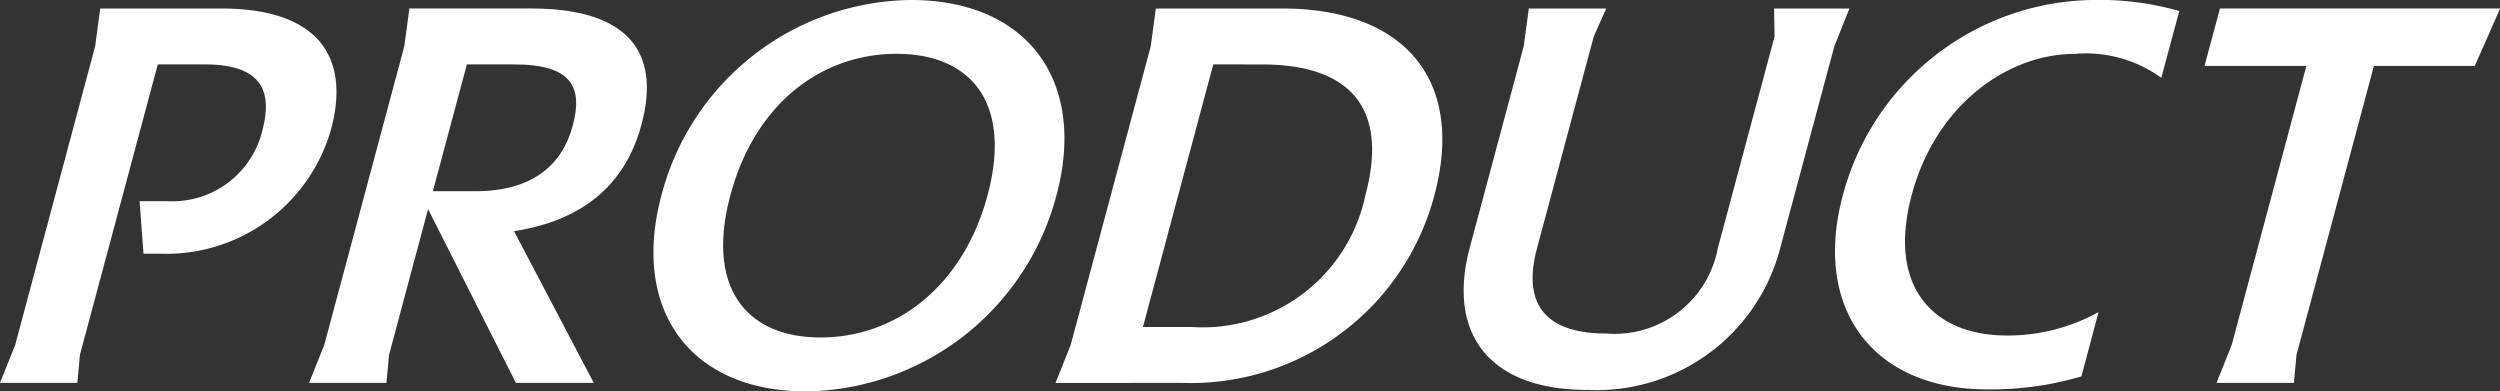 <svg xmlns="http://www.w3.org/2000/svg" width="97.254" height="15.227" viewBox="0 0 97.254 15.227">
  <rect x="0" y="0" width="97.254" height="15.227" fill="#333333" stroke="none"/>
  <g id="Group_19795" data-name="Group 19795" transform="translate(6279.345 20686.938)">
    <path id="Path_51339" data-name="Path 51339" d="M3.7,396.505l.2-1.475h4.72c3.672,0,5.035,1.806,4.259,4.7a6.664,6.664,0,0,1-6.715,4.836H5.583l-.153-2.04H6.538a3.6,3.6,0,0,0,3.665-2.738c.411-1.535-.006-2.583-2.239-2.583H6.138l-3.029,11.3-.1,1.087H0l.591-1.475Z" transform="translate(-6279.345 -21081.637)" fill="#fff"/>
    <path id="Path_51340" data-name="Path 51340" d="M18.558,396.505l.2-1.476H23.5c3.67,0,5.066,1.612,4.289,4.506-.644,2.409-2.344,3.749-4.96,4.157l3.1,5.9H22.9l-3.415-6.758-1.519,5.671-.1,1.087H14.856l.591-1.476Zm2.436.7-1.322,4.933h1.65c2.234,0,3.383-1.03,3.789-2.544s-.04-2.389-2.273-2.389Z" transform="translate(-6282.177 -21081.637)" fill="#fff"/>
    <path id="Path_51341" data-name="Path 51341" d="M47.087,402.215a10.222,10.222,0,0,1-9.737,7.632c-4.509,0-6.826-3.165-5.63-7.632a10.153,10.153,0,0,1,9.708-7.594c4.506,0,6.855,3.127,5.659,7.594m-12.685,0c-.958,3.573.6,5.534,3.509,5.534s5.537-1.961,6.495-5.534-.626-5.5-3.539-5.5-5.508,1.923-6.465,5.5" transform="translate(-6285.333 -21081.559)" fill="#fff"/>
    <path id="Path_51342" data-name="Path 51342" d="M50.736,409.595l.589-1.476,3.113-11.613.2-1.476h4.915c4.778,0,7.117,2.8,5.921,7.264a9.8,9.8,0,0,1-9.824,7.3Zm6.136-12.39-2.736,10.215h1.9a6.469,6.469,0,0,0,6.754-5.126c.958-3.573-.793-5.088-4.018-5.088Z" transform="translate(-6289.019 -21081.637)" fill="#fff"/>
    <path id="Path_51343" data-name="Path 51343" d="M72.688,396.505l.2-1.475H75.9l-.486,1.088-2.206,8.233c-.645,2.409.586,3.322,2.684,3.322a4.089,4.089,0,0,0,4.349-3.322l2.207-8.233-.021-1.088H85.36l-.589,1.475-2.093,7.807a7.38,7.38,0,0,1-7.529,5.554c-3.75,0-5.469-2.137-4.554-5.554Z" transform="translate(-6292.759 -21081.637)" fill="#fff"/>
    <path id="Path_51344" data-name="Path 51344" d="M97.787,409.264a12.52,12.52,0,0,1-3.67.505c-4.391,0-6.806-3.088-5.61-7.554a10.212,10.212,0,0,1,9.668-7.594,11.392,11.392,0,0,1,3.42.428l-.7,2.6a5,5,0,0,0-3.364-.932c-2.564,0-5.391,1.923-6.348,5.5s.851,5.456,3.705,5.456a7.277,7.277,0,0,0,3.566-.913Z" transform="translate(-6296.162 -21081.559)" fill="#fff"/>
    <path id="Path_51345" data-name="Path 51345" d="M109.926,397.263h-3.962l.6-2.234h10.9l-.987,2.234h-3.924l-3.012,11.245-.1,1.086h-3.011l.591-1.475Z" transform="translate(-6299.549 -21081.637)" fill="#fff"/>
  </g>
</svg>
